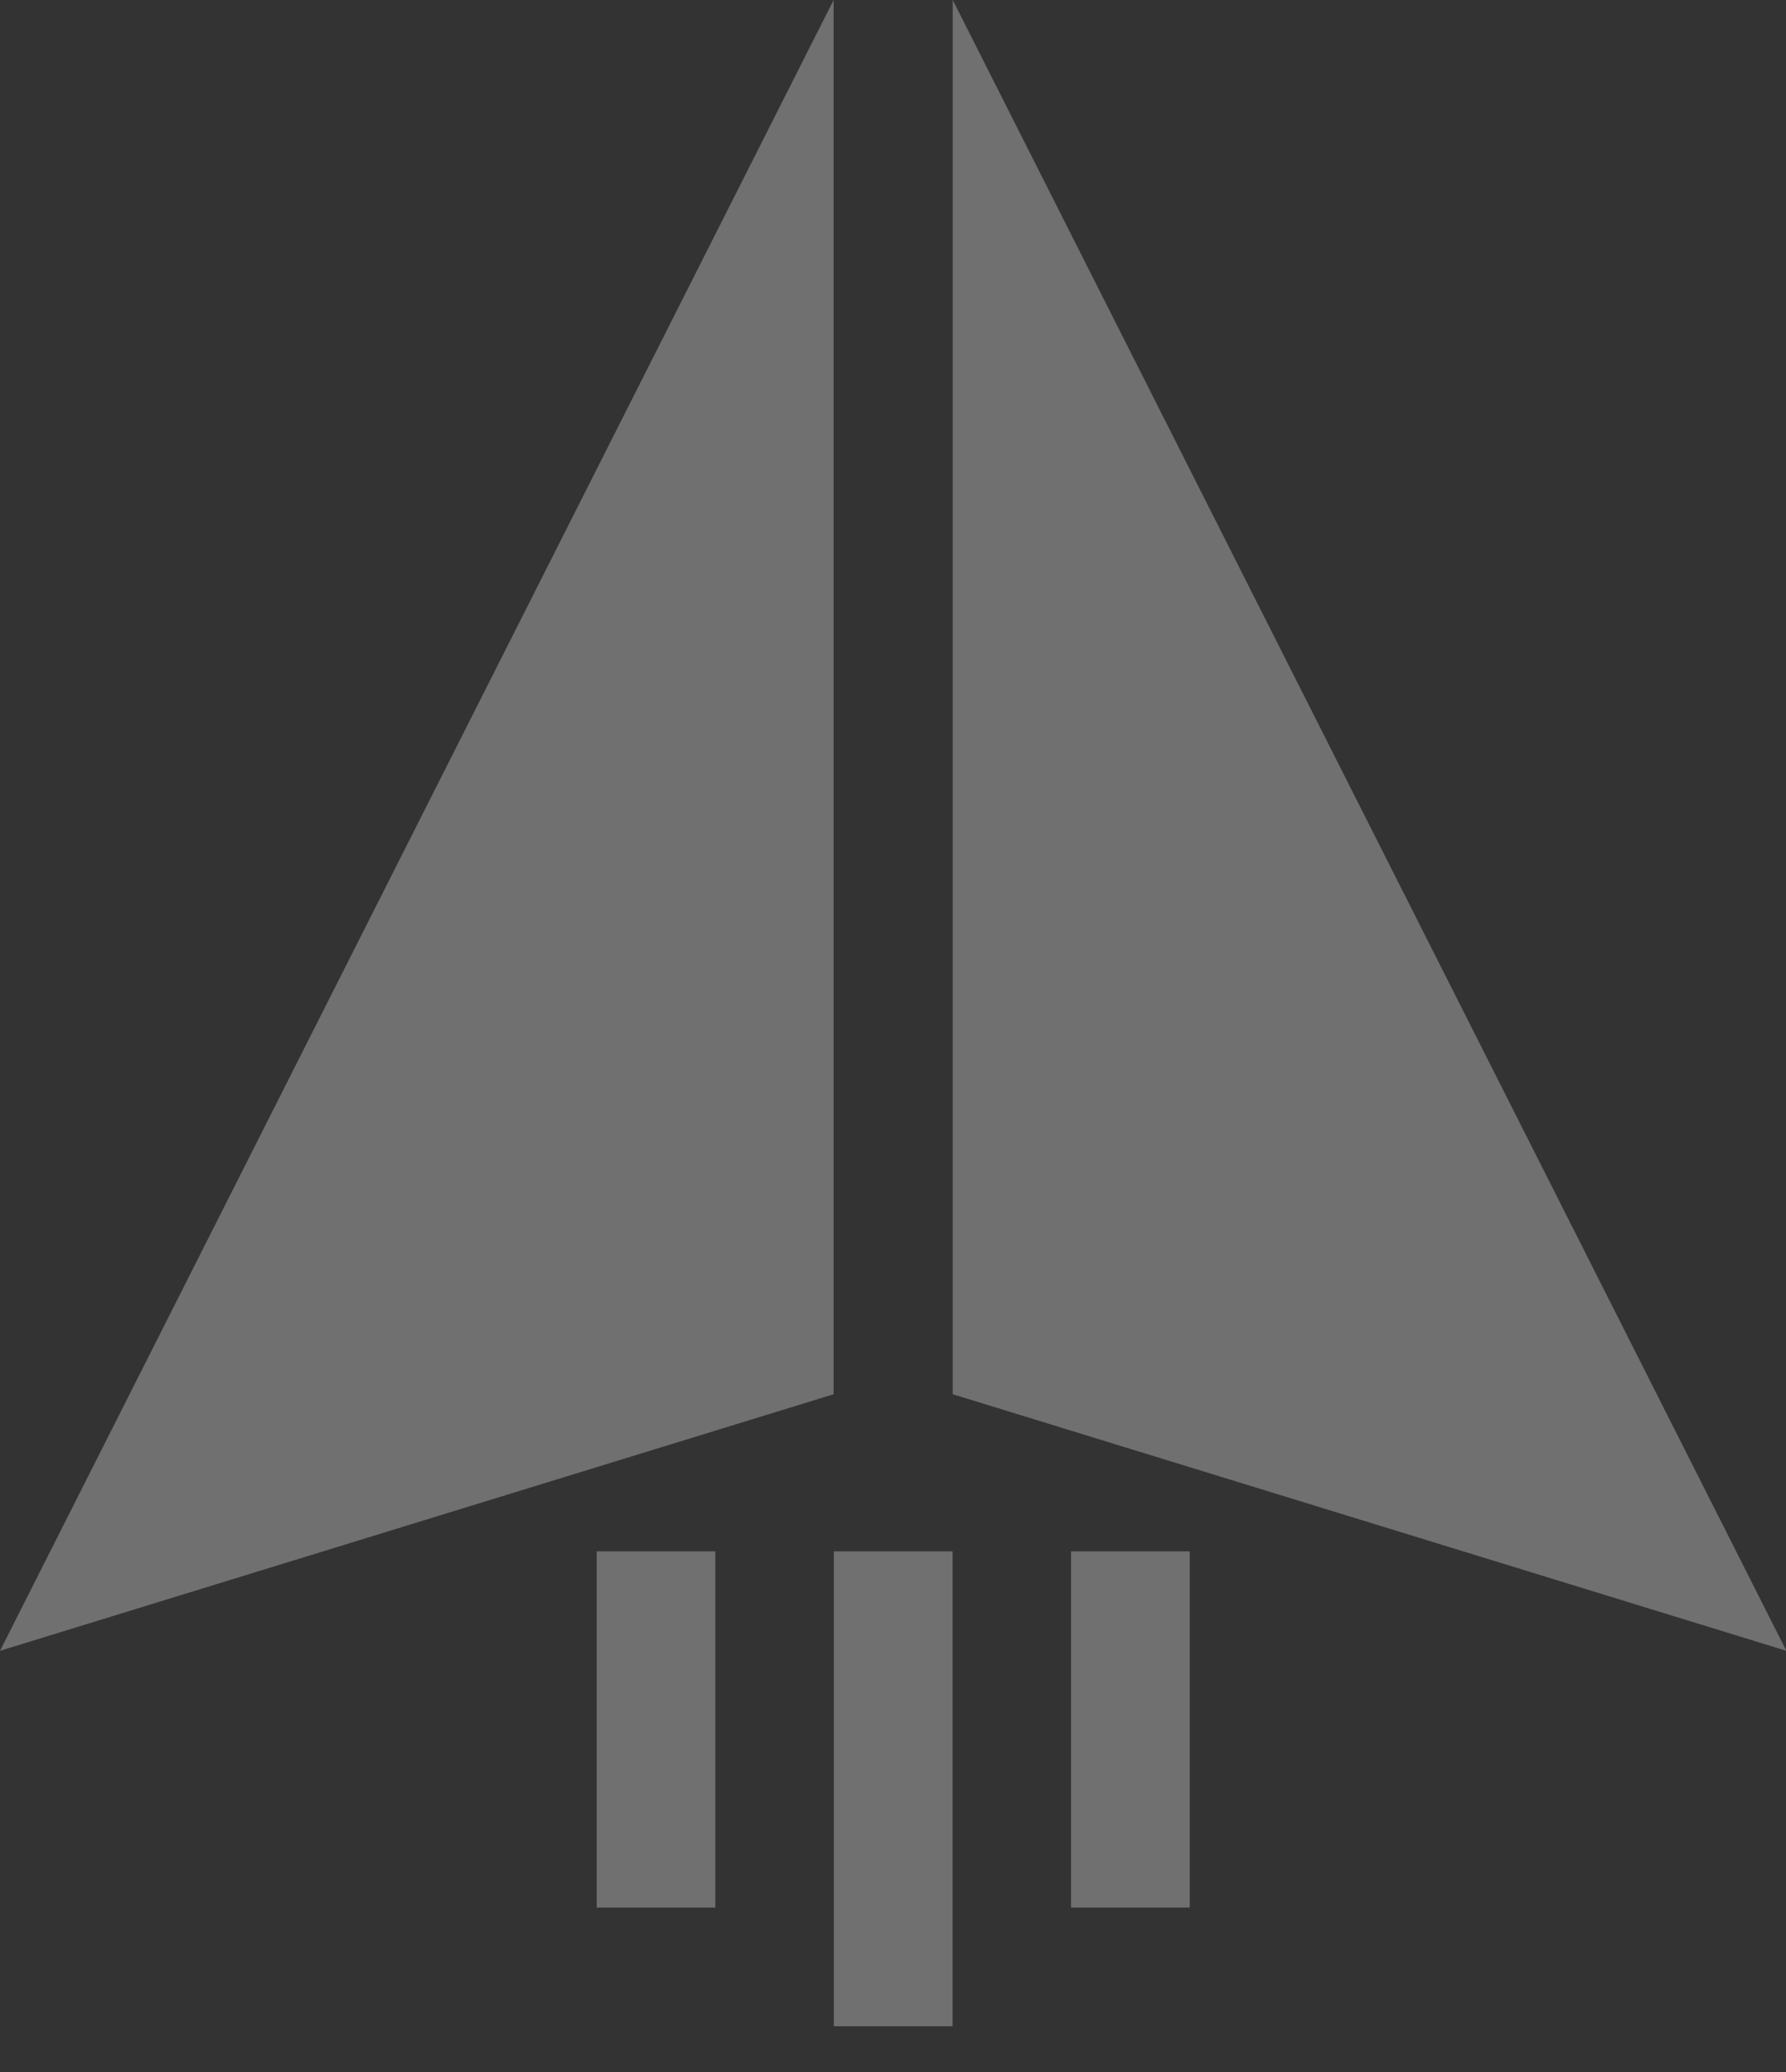 <?xml version="1.0" encoding="UTF-8"?>
<svg xmlns="http://www.w3.org/2000/svg" width="25" height="29" viewBox="0 0 25 29" fill="none">
  <rect x="0" y="0" width="25" height="29" fill="#333333" stroke="none"/>
  <g opacity="0.3">
    <path d="M13.336 0V19.514L25.005 23.105L13.336 0Z" fill="white"></path>
    <path d="M11.669 0L0 23.105L11.669 19.514V0Z" fill="white"></path>
    <path d="M11.672 21.713H13.334V28.36H11.672V21.713Z" fill="white"></path>
    <path d="M8.352 21.713H10.013V26.698H8.352V21.713Z" fill="white"></path>
    <path d="M14.992 21.713H16.654V26.698H14.992V21.713Z" fill="white"></path>
  </g>
</svg>
